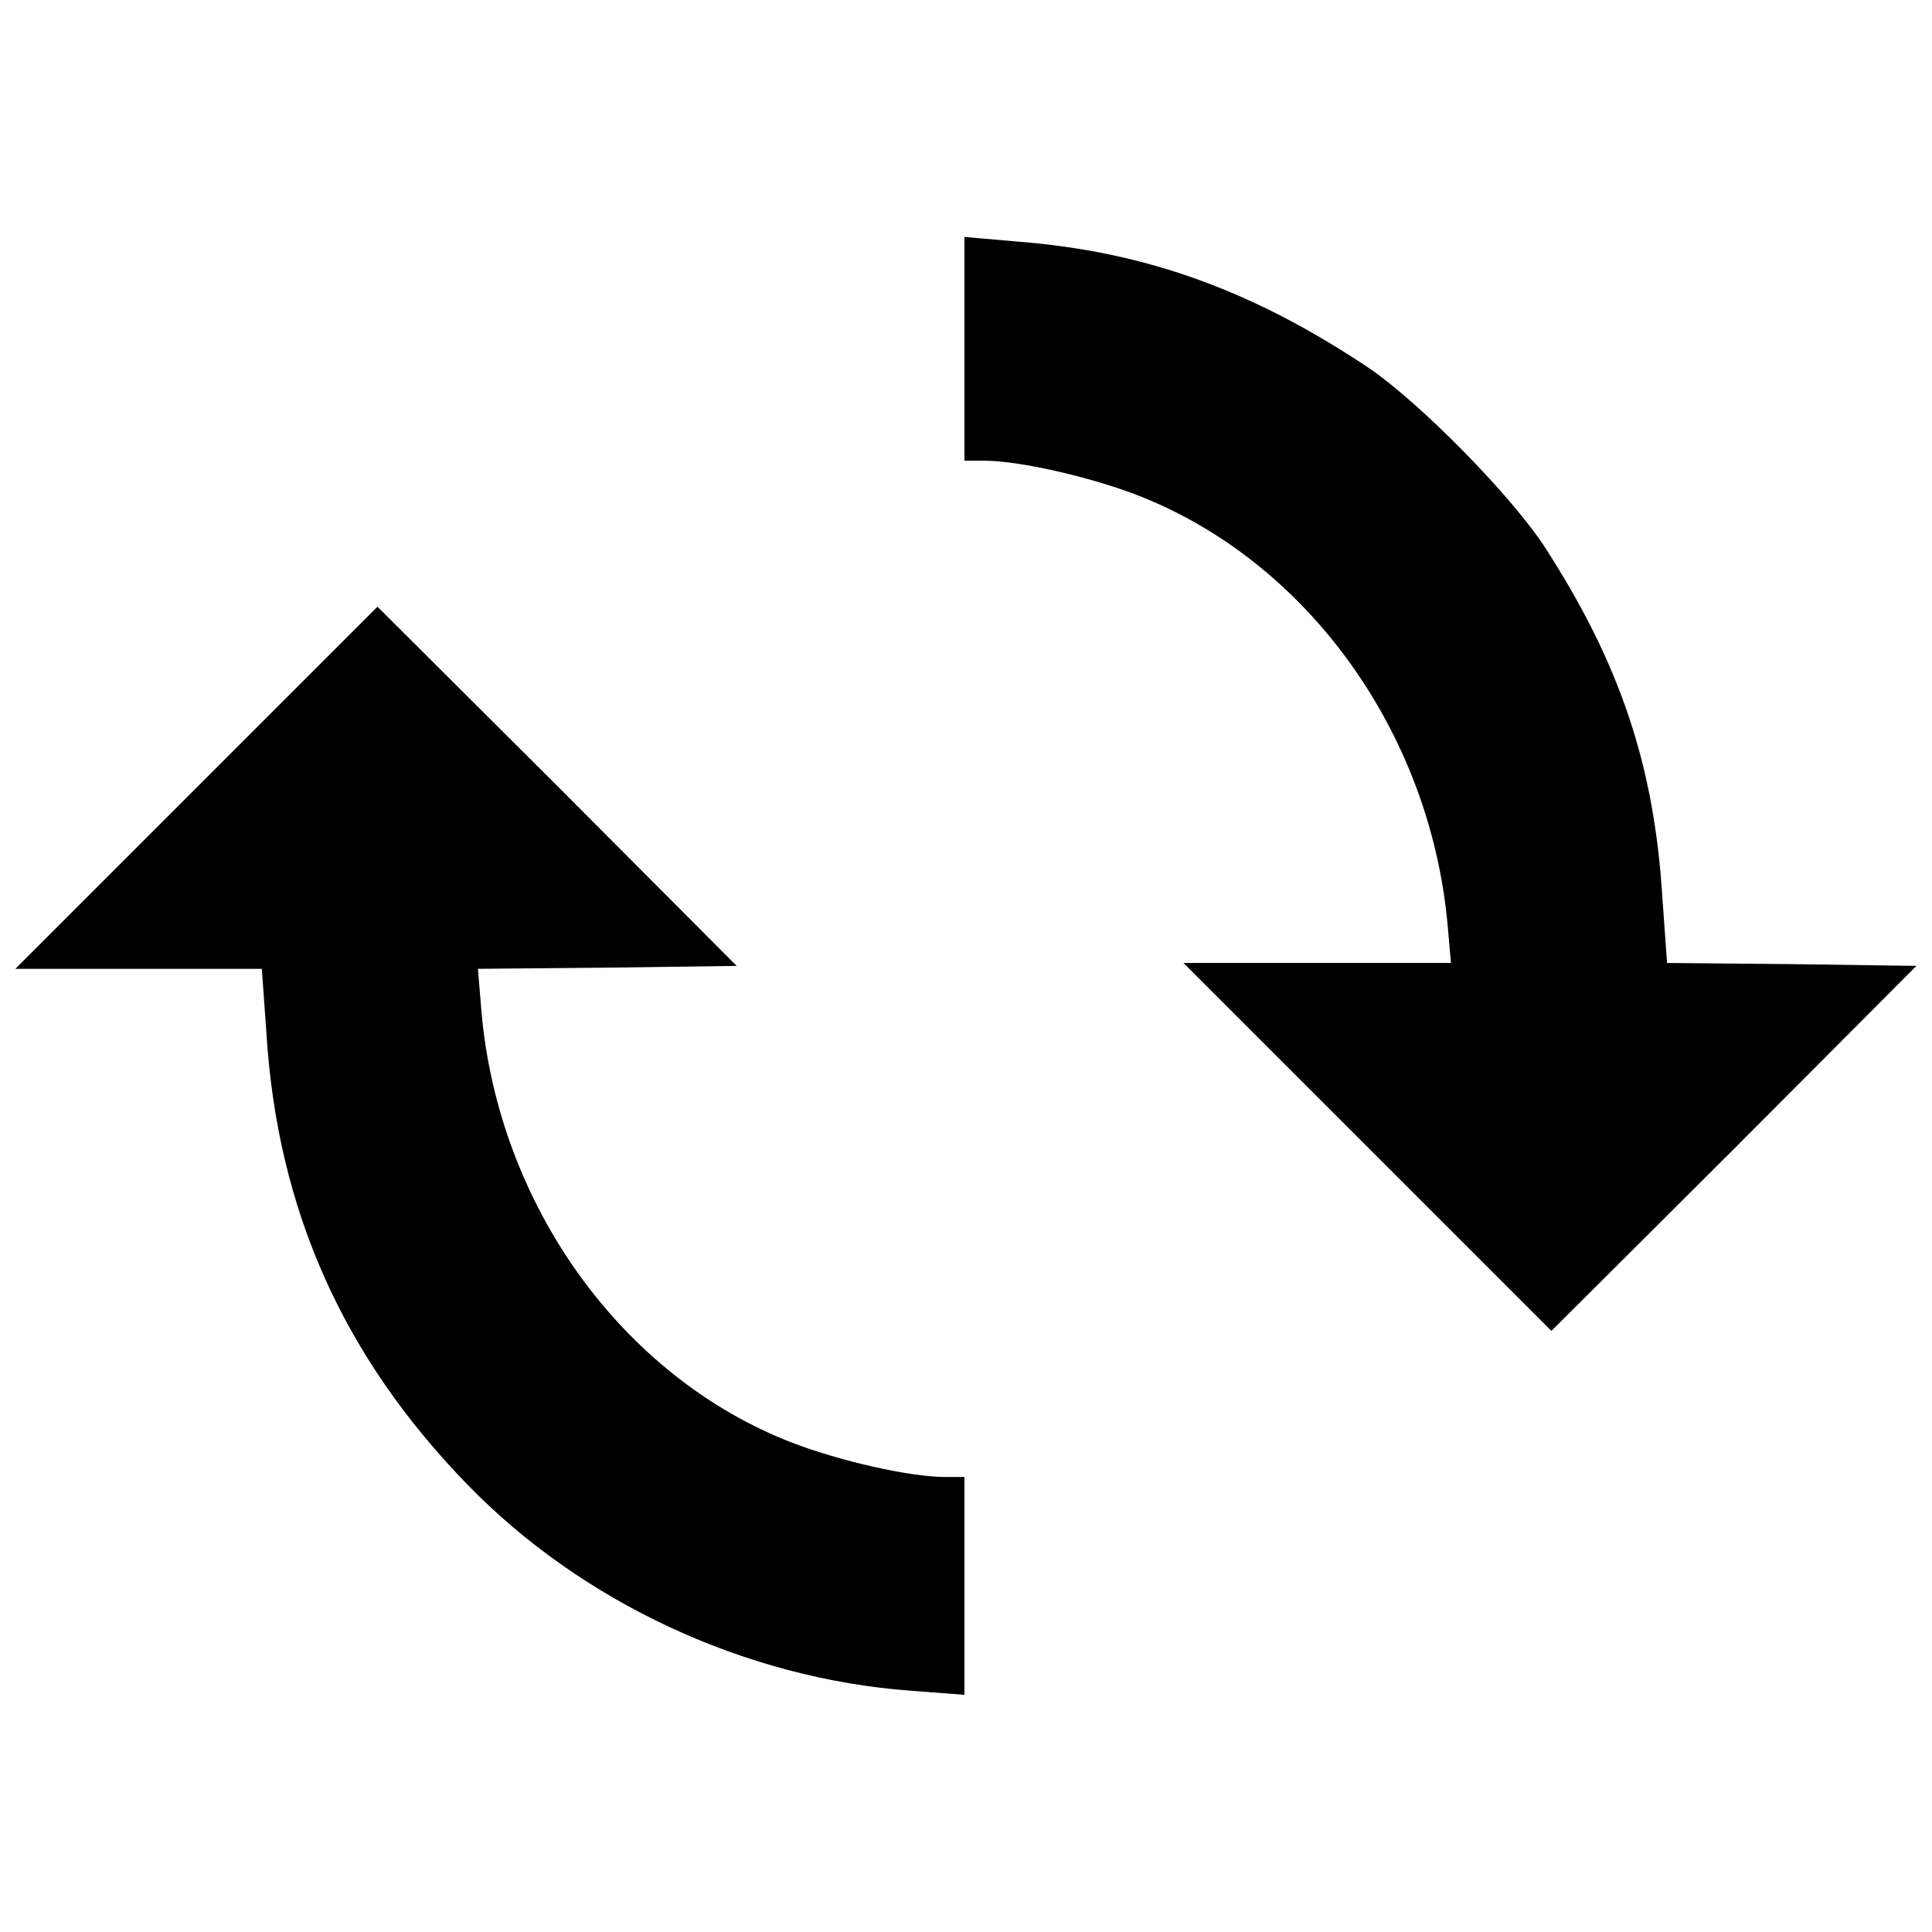 <?xml version="1.0" encoding="UTF-8"?>
<!-- Uploaded to: SVG Repo, www.svgrepo.com, Generator: SVG Repo Mixer Tools -->
<svg width="800px" height="800px" version="1.1" viewBox="144 144 512 512" xmlns="http://www.w3.org/2000/svg">
 <defs>
  <clipPath id="b">
   <path d="m399 206h252.9v291h-252.9z"/>
  </clipPath>
  <clipPath id="a">
   <path d="m148.09 304h251.91v290h-251.91z"/>
  </clipPath>
 </defs>
 <g>
  <g clip-path="url(#b)">
   <path d="m399.59 236.53v29.562h5.262c9.133 0 27.707 4.18 40.551 9.133 44.73 17.336 77.391 62.375 82.188 113.45l0.93 10.523h-70.891l97.508 97.508 48.445-48.293 48.293-48.445-33.121-0.465-32.969-0.309-1.238-17.336c-2.168-35.137-11.301-62.066-30.957-92.559-8.977-13.93-33.434-38.695-46.898-47.828-30.801-20.586-59.281-30.801-92.867-33.434l-14.238-1.238v29.719z"/>
  </g>
  <g clip-path="url(#a)">
   <path d="m196.05 352.77-47.98 47.98h65.32l1.238 17.336c2.941 46.59 20.277 85.438 53.242 119.34 30.336 31.266 73.676 51.387 117.48 54.637l14.238 1.082v-57.734h-5.262c-9.133 0-27.707-4.18-40.551-9.133-45.039-17.488-77.699-62.996-82.188-114.23l-0.93-11.301 34.359-0.309 34.207-0.465-47.516-47.672-47.672-47.516z"/>
  </g>
 </g>
</svg>